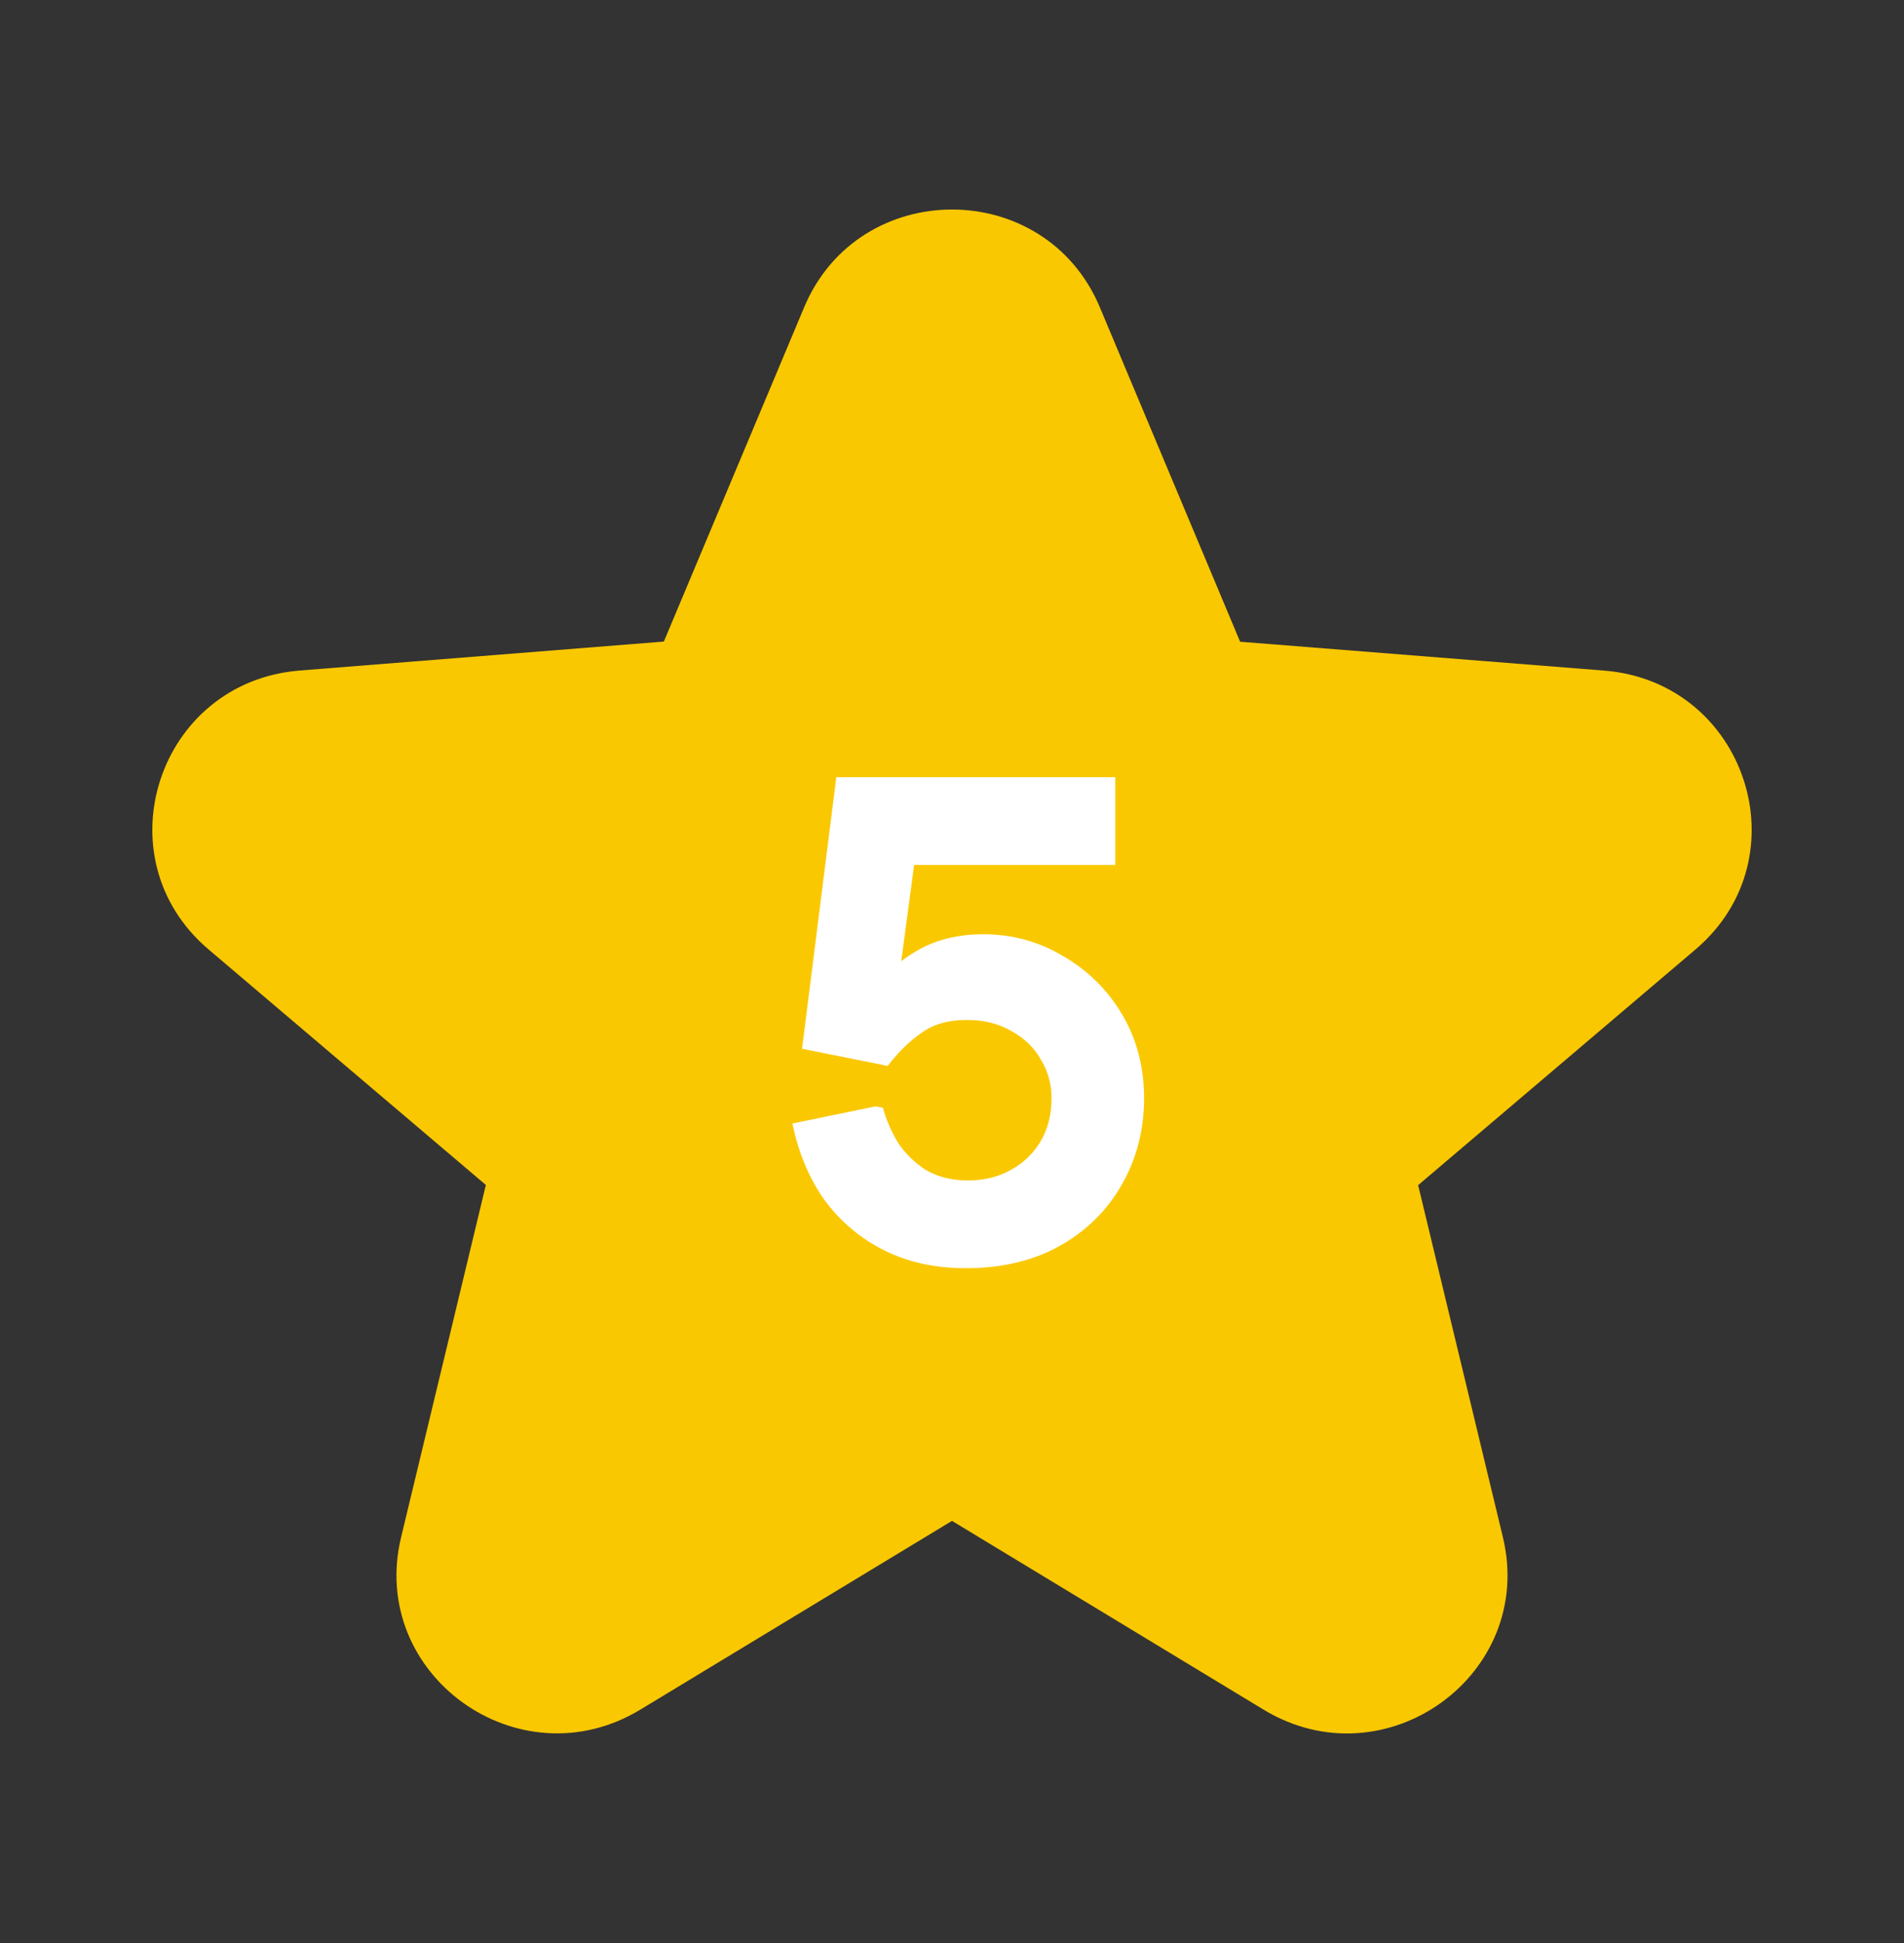 <svg width="50" height="51" viewBox="0 0 50 51" fill="none" xmlns="http://www.w3.org/2000/svg">
<rect x="0" y="0" width="50" height="51" fill="#333333" stroke="none"/>
<path d="M28.883 8.067C27.447 4.644 22.553 4.644 21.117 8.067L17.433 16.84L7.874 17.6C4.147 17.895 2.635 22.508 5.476 24.92L12.759 31.103L10.533 40.35C9.665 43.956 13.624 46.806 16.816 44.874L25 39.92L33.184 44.876C36.376 46.809 40.334 43.958 39.467 40.35L37.241 31.108L44.524 24.922C47.365 22.51 45.853 17.899 42.126 17.602L32.566 16.844L28.883 8.067Z" fill="#FAC800"/>
<path d="M25.364 33.288C24.56 33.288 23.846 33.132 23.222 32.82C22.598 32.508 22.076 32.07 21.656 31.506C21.248 30.93 20.966 30.258 20.81 29.49L22.988 29.04L23.186 29.076C23.27 29.388 23.402 29.694 23.582 29.994C23.774 30.282 24.02 30.522 24.32 30.714C24.632 30.894 24.998 30.984 25.418 30.984C25.838 30.984 26.21 30.894 26.534 30.714C26.87 30.534 27.134 30.282 27.326 29.958C27.518 29.634 27.614 29.256 27.614 28.824C27.614 28.452 27.518 28.11 27.326 27.798C27.146 27.486 26.888 27.24 26.552 27.06C26.228 26.868 25.838 26.772 25.382 26.772C24.902 26.772 24.506 26.886 24.194 27.114C23.882 27.33 23.588 27.618 23.312 27.978L21.062 27.528L21.962 20.4H29.288V22.704H22.916L24.194 21.3L23.456 26.808L22.25 26.952C22.49 26.52 22.772 26.124 23.096 25.764C23.42 25.392 23.804 25.092 24.248 24.864C24.704 24.636 25.226 24.522 25.814 24.522C26.582 24.522 27.284 24.714 27.92 25.098C28.568 25.47 29.084 25.98 29.468 26.628C29.852 27.276 30.044 28.008 30.044 28.824C30.044 29.664 29.846 30.426 29.45 31.11C29.066 31.782 28.52 32.316 27.812 32.712C27.116 33.096 26.3 33.288 25.364 33.288Z" fill="white"/>
</svg>
